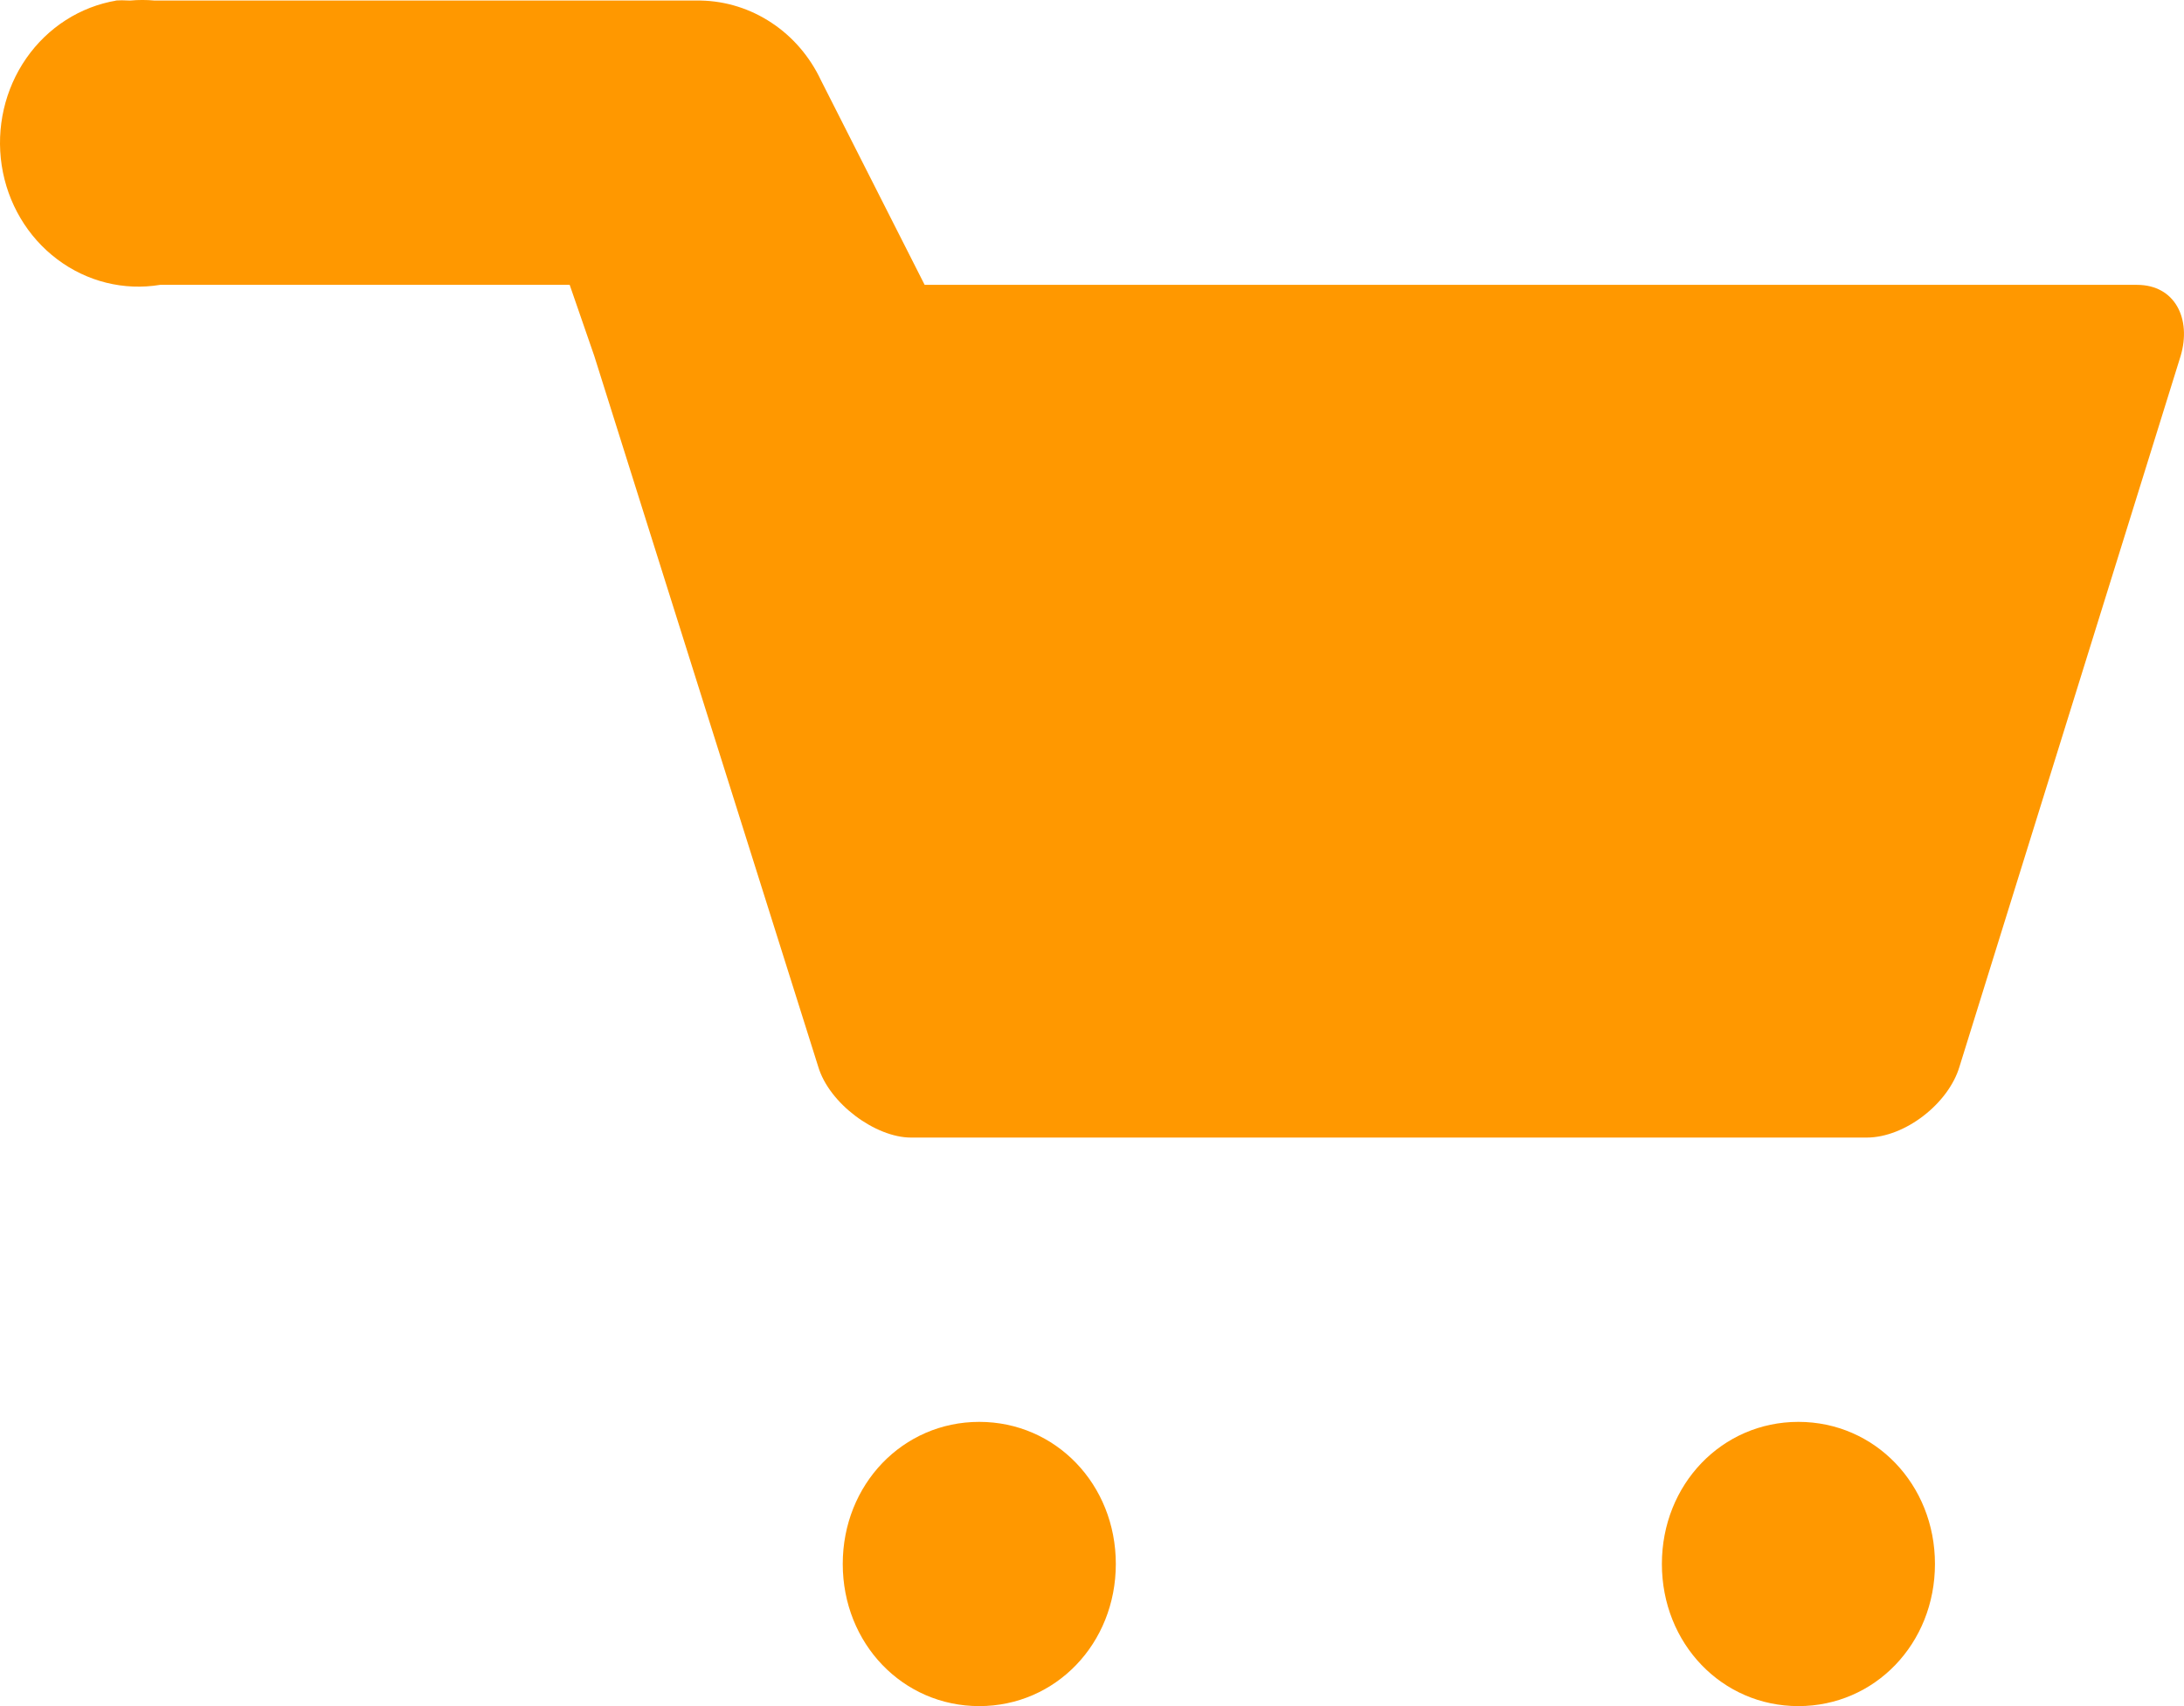 <svg width="32" height="25" viewBox="0 0 32 25" fill="none" xmlns="http://www.w3.org/2000/svg">
<path d="M1.706 0.008C1.175 0.097 0.7 0.401 0.385 0.854C0.07 1.307 -0.059 1.872 0.025 2.424C0.11 2.977 0.402 3.471 0.838 3.799C1.273 4.127 1.815 4.262 2.346 4.174H8.347L8.707 5.215L10.347 10.422L11.988 15.628C12.148 16.17 12.828 16.669 13.348 16.669H27.351C27.911 16.669 28.551 16.17 28.711 15.628L31.951 5.215C32.111 4.674 31.871 4.174 31.311 4.174H13.548L12.028 1.175C11.866 0.831 11.616 0.539 11.305 0.334C10.995 0.128 10.635 0.015 10.267 0.008L2.266 0.008C2.146 -0.003 2.026 -0.003 1.906 0.008C1.826 0.003 1.746 0.003 1.666 0.008L1.706 0.008ZM14.348 20.835C13.228 20.835 12.348 21.751 12.348 22.917C12.348 24.084 13.228 25 14.348 25C15.468 25 16.349 24.084 16.349 22.917C16.349 21.751 15.468 20.835 14.348 20.835ZM26.35 20.835C25.23 20.835 24.35 21.751 24.35 22.917C24.35 24.084 25.23 25 26.35 25C27.471 25 28.351 24.084 28.351 22.917C28.351 21.751 27.471 20.835 26.35 20.835Z" fill="#ff9800"/>
</svg>
